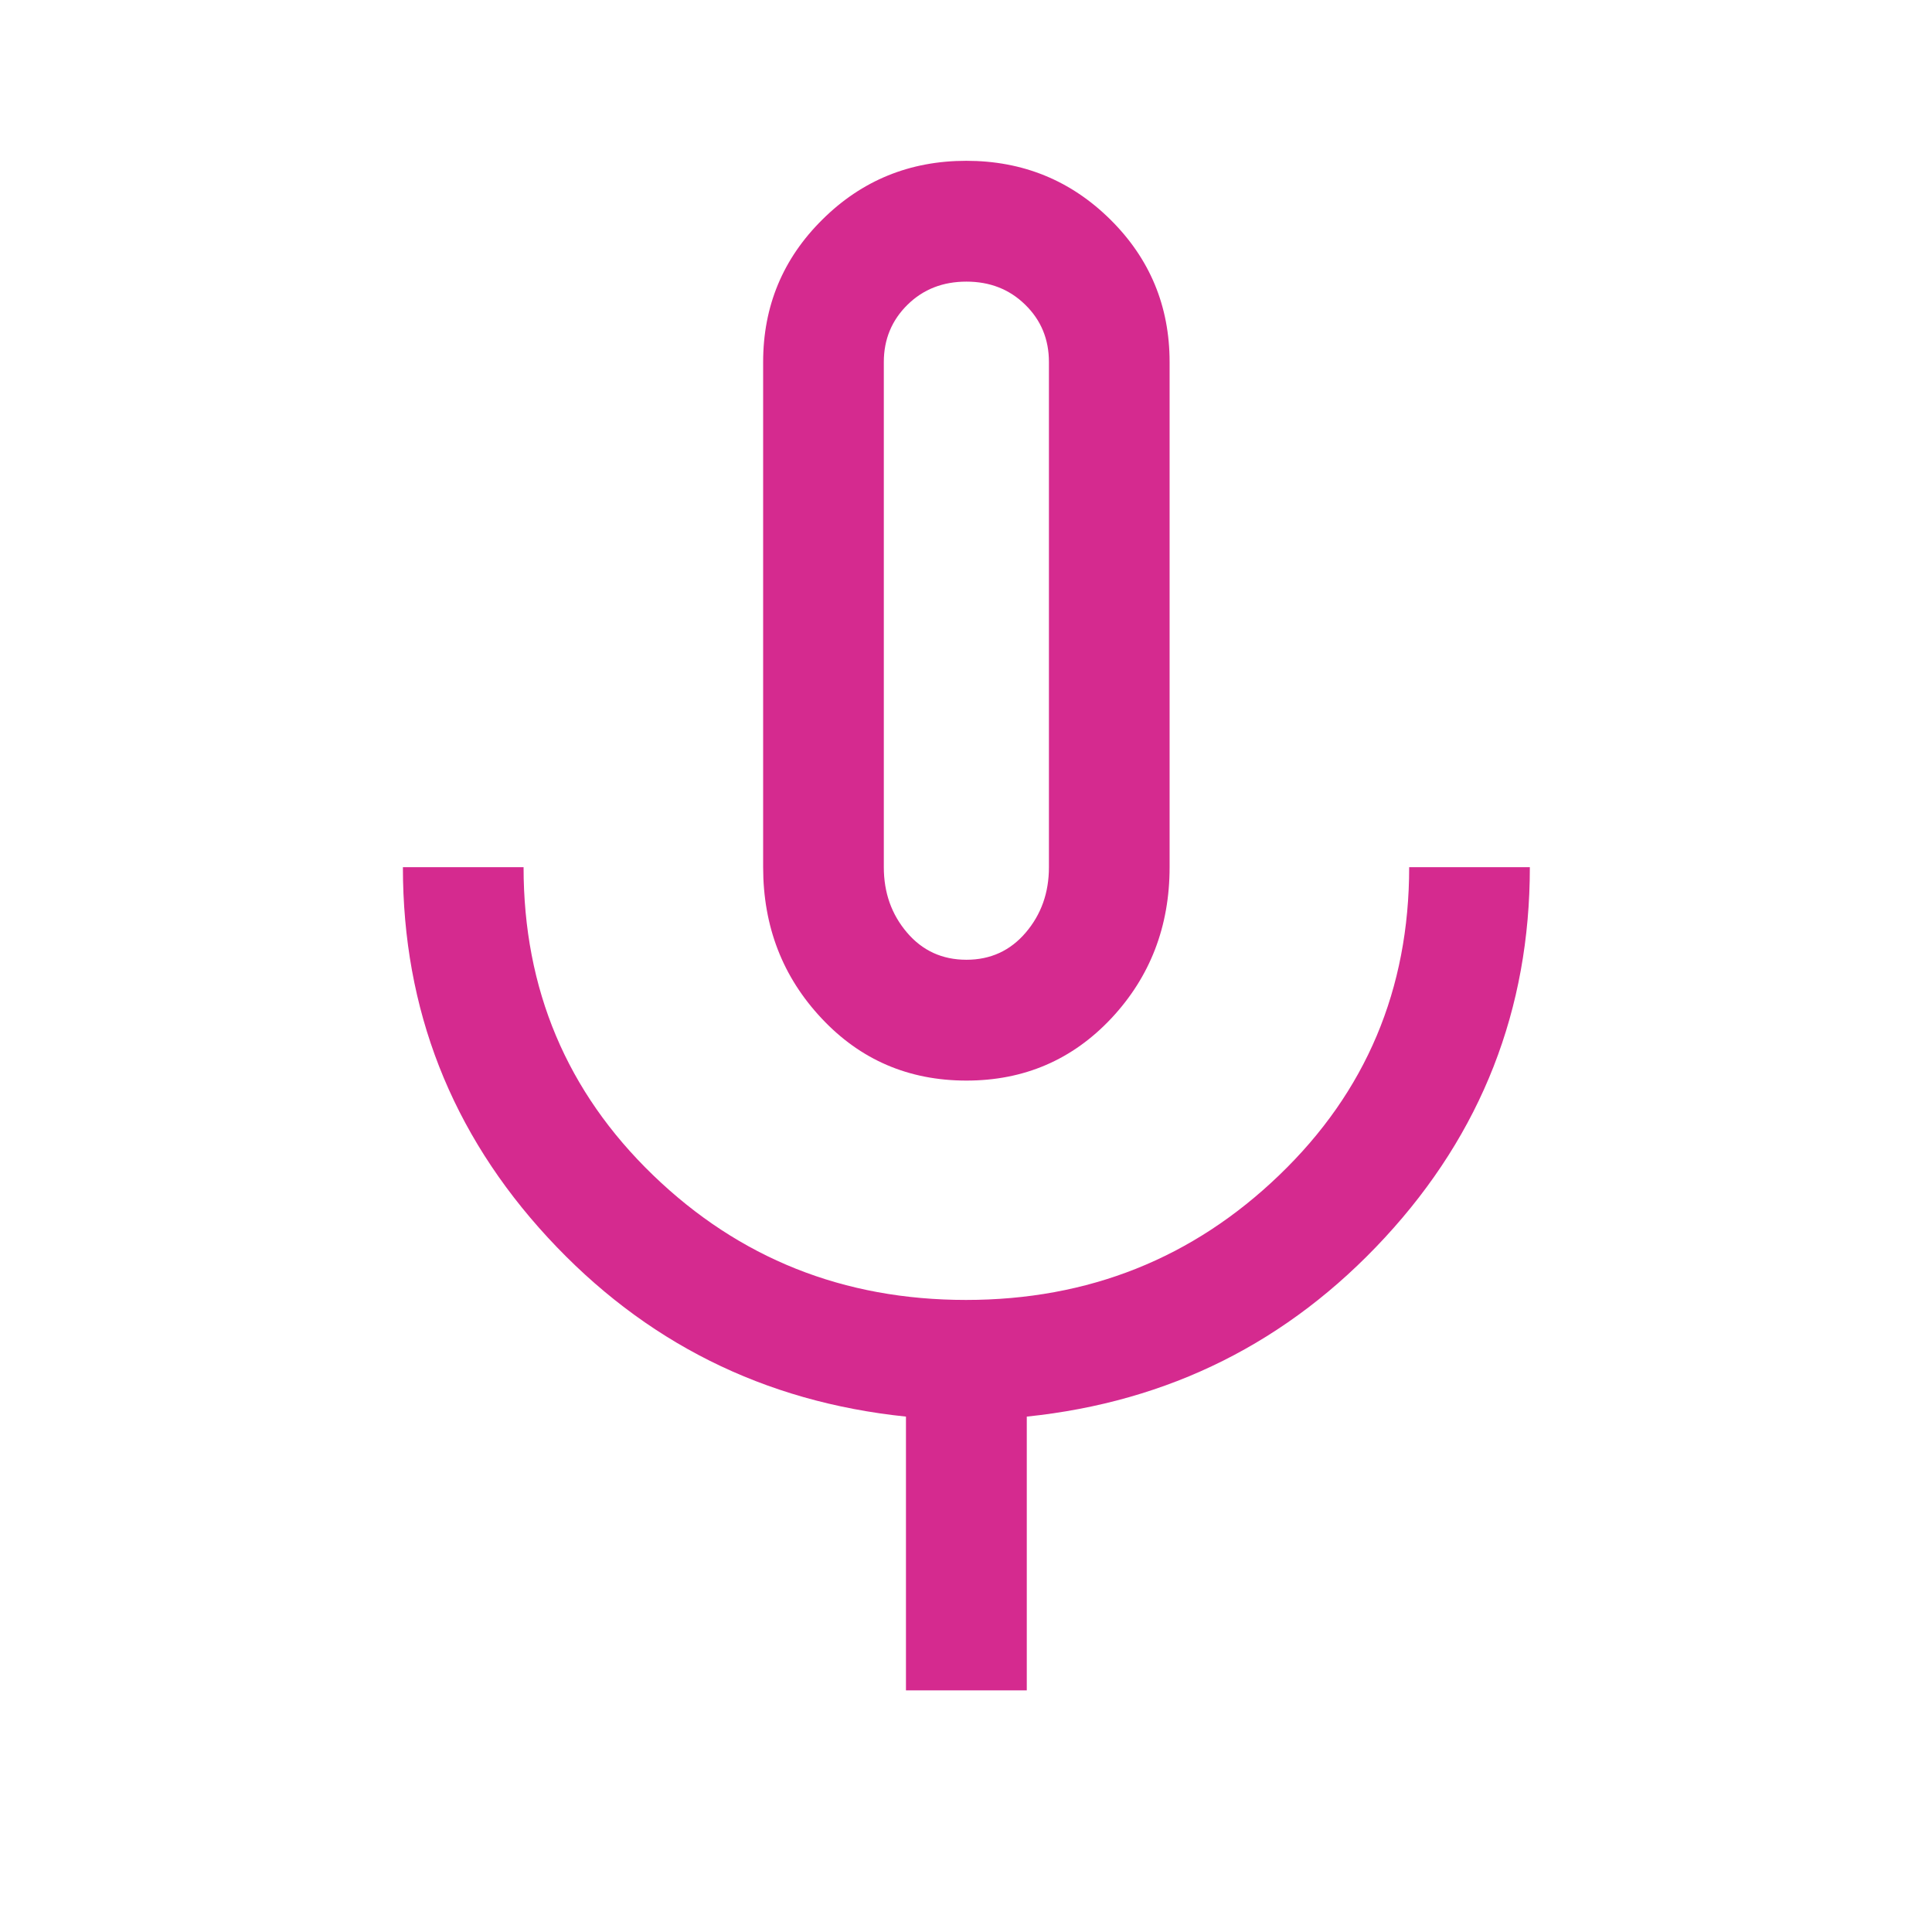 <?xml version="1.0" encoding="UTF-8"?> <svg xmlns="http://www.w3.org/2000/svg" width="13" height="13" viewBox="0 0 13 13" fill="none"><path d="M6.503 7.271C6.114 7.271 5.789 7.131 5.528 6.852C5.266 6.573 5.135 6.234 5.135 5.835V2.436C5.135 2.06 5.268 1.74 5.534 1.477C5.799 1.214 6.122 1.082 6.502 1.082C6.882 1.082 7.205 1.214 7.471 1.477C7.737 1.74 7.87 2.06 7.87 2.436V5.835C7.87 6.234 7.739 6.573 7.478 6.852C7.216 7.131 6.891 7.271 6.503 7.271ZM6.096 11.374V9.532C5.139 9.433 4.336 9.031 3.686 8.327C3.036 7.623 2.711 6.792 2.711 5.835H3.523C3.523 6.657 3.814 7.347 4.394 7.907C4.974 8.467 5.676 8.747 6.5 8.747C7.323 8.747 8.026 8.467 8.608 7.907C9.191 7.347 9.482 6.657 9.482 5.835H10.294C10.294 6.792 9.969 7.623 9.319 8.327C8.669 9.031 7.866 9.433 6.909 9.532V11.374H6.096ZM6.503 6.458C6.665 6.458 6.798 6.397 6.902 6.275C7.006 6.153 7.058 6.007 7.058 5.835V2.436C7.058 2.283 7.005 2.154 6.898 2.05C6.792 1.946 6.66 1.895 6.503 1.895C6.345 1.895 6.213 1.946 6.107 2.05C6.001 2.154 5.947 2.283 5.947 2.436V5.835C5.947 6.007 5.999 6.153 6.103 6.275C6.207 6.397 6.34 6.458 6.503 6.458Z" fill="#D52A8F"></path></svg> 